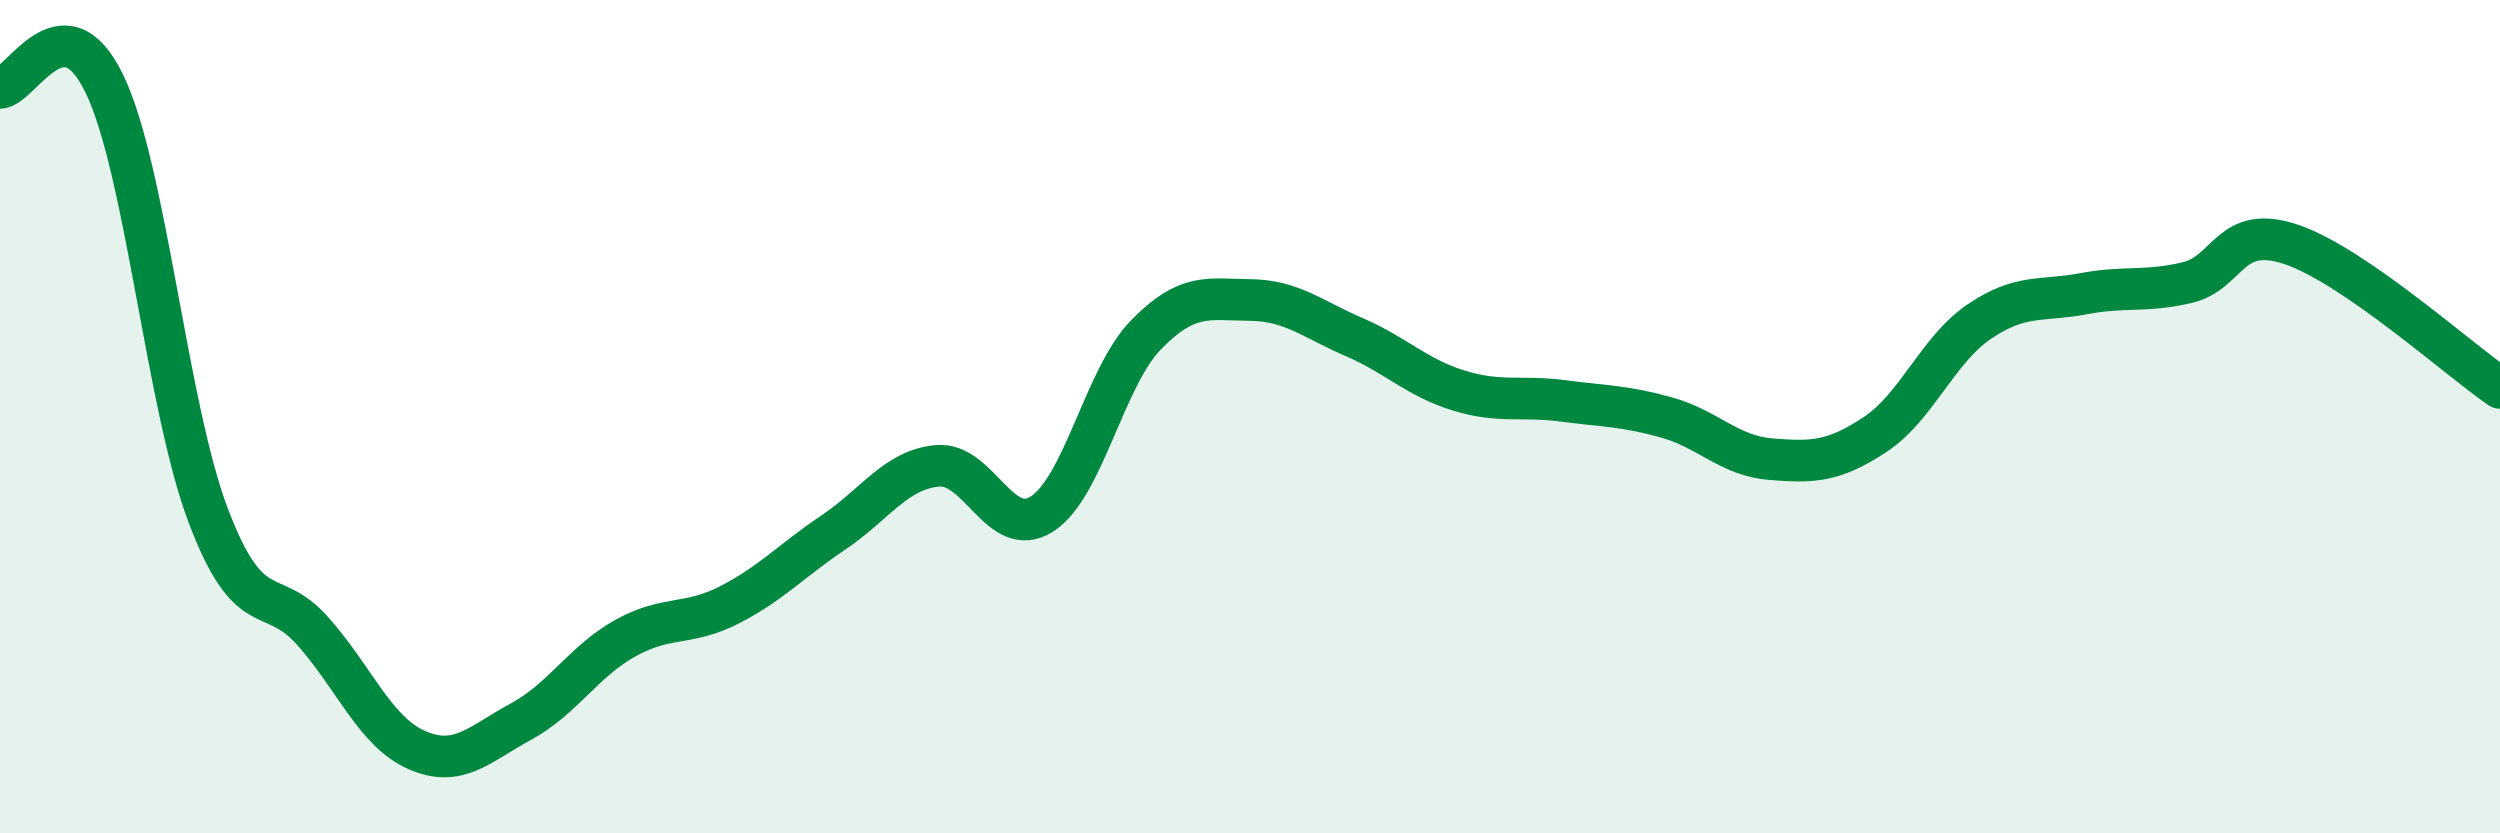 
    <svg width="60" height="20" viewBox="0 0 60 20" xmlns="http://www.w3.org/2000/svg">
      <path
        d="M 0,2.11 C 0.5,2.09 1.5,-0.05 2.5,2 C 3.5,4.05 4,9.75 5,12.38 C 6,15.01 6.5,14.02 7.5,15.14 C 8.5,16.26 9,17.56 10,18 C 11,18.44 11.5,17.86 12.5,17.32 C 13.5,16.78 14,15.88 15,15.32 C 16,14.76 16.5,15.03 17.5,14.52 C 18.5,14.01 19,13.45 20,12.78 C 21,12.11 21.5,11.27 22.5,11.18 C 23.5,11.09 24,12.97 25,12.34 C 26,11.71 26.5,9.07 27.5,8.04 C 28.5,7.01 29,7.19 30,7.2 C 31,7.21 31.5,7.66 32.5,8.09 C 33.5,8.52 34,9.06 35,9.37 C 36,9.68 36.5,9.49 37.5,9.62 C 38.5,9.75 39,9.74 40,10.02 C 41,10.3 41.5,10.94 42.5,11.02 C 43.5,11.1 44,11.09 45,10.43 C 46,9.77 46.5,8.4 47.5,7.72 C 48.5,7.04 49,7.24 50,7.05 C 51,6.86 51.5,7.02 52.5,6.78 C 53.5,6.54 53.5,5.36 55,5.87 C 56.5,6.38 59,8.62 60,9.31L60 20L0 20Z"
        fill="#008740"
        opacity="0.1"
        stroke-linecap="round"
        stroke-linejoin="round"
      />
      <path
        d="M 0,2.11 C 0.5,2.09 1.5,-0.05 2.5,2 C 3.5,4.05 4,9.75 5,12.38 C 6,15.01 6.5,14.02 7.5,15.14 C 8.5,16.26 9,17.56 10,18 C 11,18.44 11.5,17.86 12.5,17.32 C 13.5,16.78 14,15.88 15,15.32 C 16,14.76 16.5,15.03 17.5,14.52 C 18.5,14.01 19,13.45 20,12.78 C 21,12.11 21.5,11.27 22.5,11.18 C 23.5,11.09 24,12.97 25,12.34 C 26,11.71 26.5,9.07 27.5,8.04 C 28.5,7.01 29,7.19 30,7.2 C 31,7.21 31.5,7.66 32.5,8.09 C 33.5,8.52 34,9.06 35,9.37 C 36,9.68 36.5,9.49 37.5,9.62 C 38.5,9.75 39,9.74 40,10.02 C 41,10.3 41.5,10.94 42.5,11.02 C 43.5,11.1 44,11.09 45,10.43 C 46,9.77 46.5,8.4 47.5,7.72 C 48.5,7.04 49,7.24 50,7.05 C 51,6.86 51.5,7.02 52.5,6.78 C 53.5,6.54 53.5,5.36 55,5.87 C 56.5,6.38 59,8.62 60,9.31"
        stroke="#008740"
        stroke-width="1"
        fill="none"
        stroke-linecap="round"
        stroke-linejoin="round"
      />
    </svg>
  